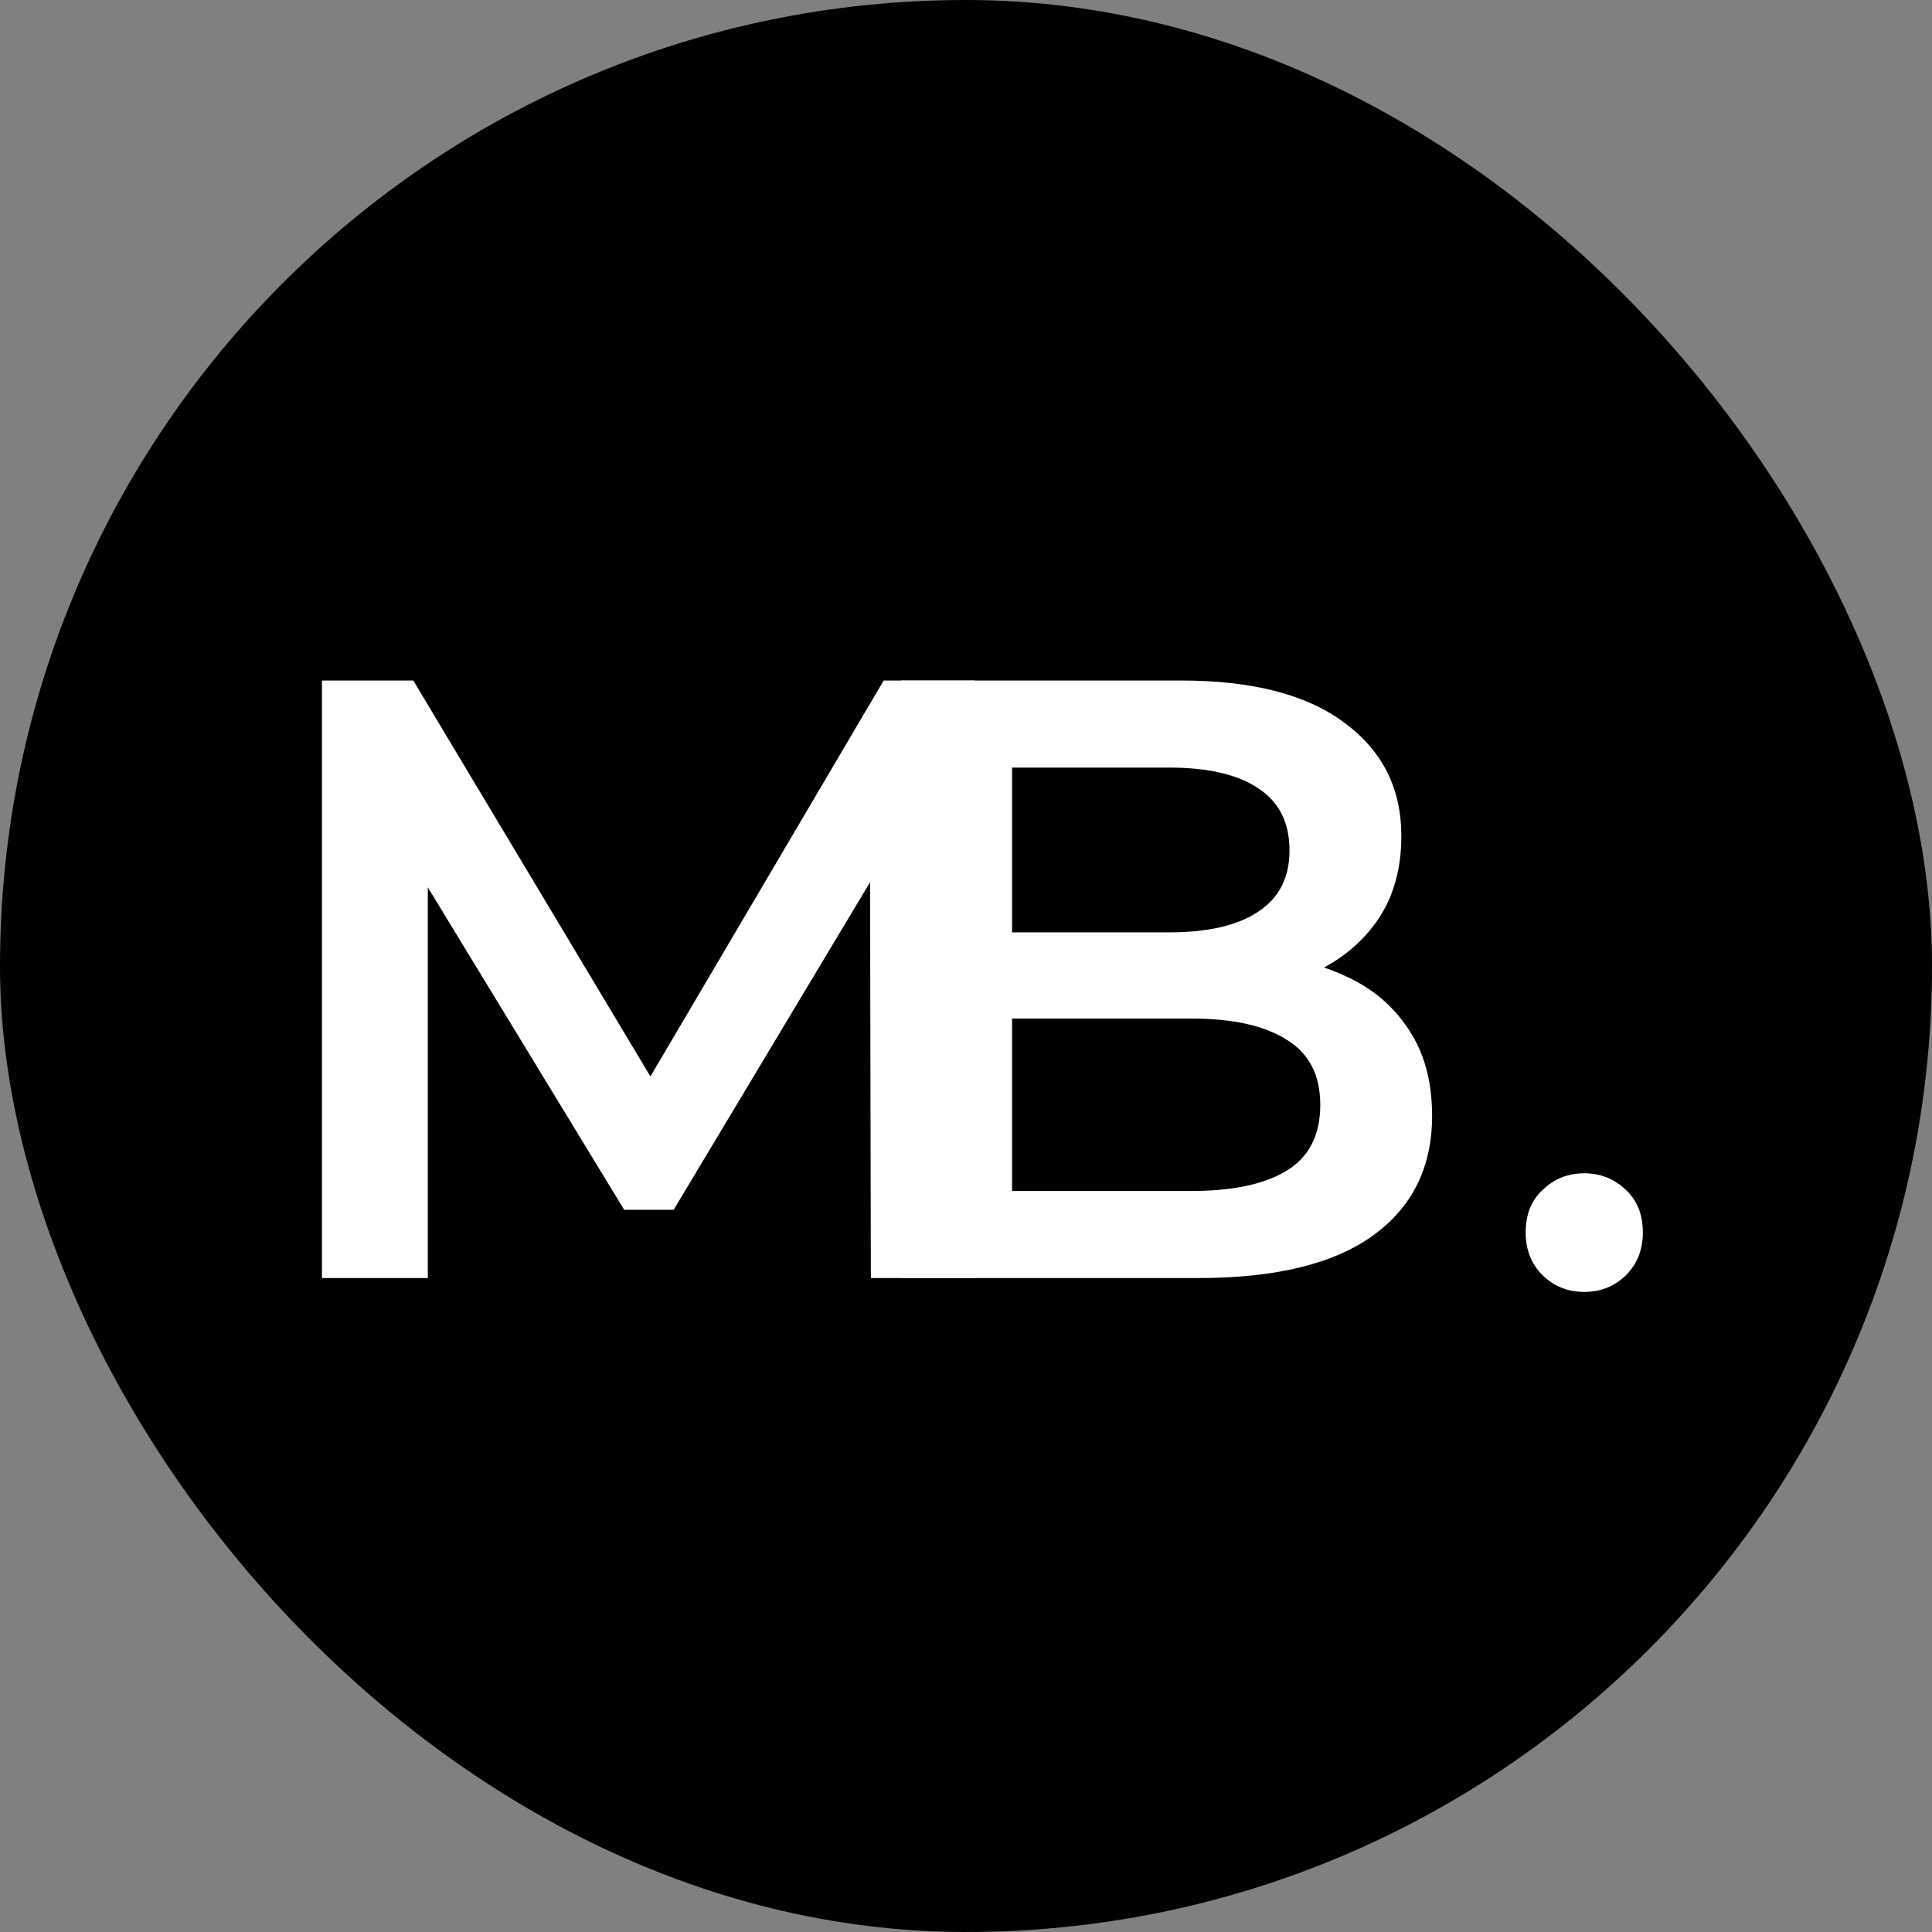 <svg xmlns="http://www.w3.org/2000/svg" version="1.1" xmlns:xlink="http://www.w3.org/1999/xlink" width="60" height="60"><rect width="100%" height="100%" fill="#808080" stroke="none"/><svg width="60" height="60" viewBox="0 0 60 60" fill="none" xmlns="http://www.w3.org/2000/svg">
<rect width="60" height="60" rx="30" fill="black"></rect>
<path d="M9.999 39.691V21.134H12.835L20.948 34.681H19.463L27.443 21.134H30.279L30.306 39.691H27.045L27.018 26.251H27.708L20.921 37.571H19.384L12.491 26.251H13.286V39.691H9.999Z" fill="white"></path>
<path d="M27.985 39.691V21.134H36.681C38.907 21.134 40.604 21.576 41.771 22.46C42.937 23.326 43.52 24.492 43.52 25.959C43.52 26.949 43.291 27.797 42.831 28.504C42.371 29.193 41.753 29.732 40.975 30.121C40.215 30.492 39.385 30.678 38.483 30.678L38.961 29.724C40.003 29.724 40.94 29.918 41.771 30.307C42.601 30.678 43.255 31.226 43.732 31.95C44.227 32.675 44.475 33.576 44.475 34.654C44.475 36.245 43.865 37.482 42.645 38.366C41.426 39.25 39.614 39.691 37.211 39.691H27.985ZM31.431 36.987H36.999C38.289 36.987 39.279 36.775 39.968 36.351C40.657 35.927 41.002 35.246 41.002 34.31C41.002 33.391 40.657 32.719 39.968 32.295C39.279 31.853 38.289 31.632 36.999 31.632H31.166V28.955H36.309C37.511 28.955 38.43 28.743 39.066 28.318C39.72 27.894 40.047 27.258 40.047 26.41C40.047 25.544 39.72 24.899 39.066 24.474C38.43 24.05 37.511 23.838 36.309 23.838H31.431V36.987Z" fill="white"></path>
<path d="M49.201 40.122C48.697 40.122 48.269 39.952 47.913 39.612C47.558 39.257 47.381 38.813 47.381 38.28C47.381 37.718 47.558 37.274 47.913 36.949C48.269 36.608 48.697 36.438 49.201 36.438C49.704 36.438 50.133 36.608 50.488 36.949C50.843 37.274 51.02 37.718 51.02 38.28C51.02 38.813 50.843 39.257 50.488 39.612C50.133 39.952 49.704 40.122 49.201 40.122Z" fill="white"></path>
</svg><style>@media (prefers-color-scheme: light) { :root { filter: none; } }
@media (prefers-color-scheme: dark) { :root { filter: none; } }
</style></svg>